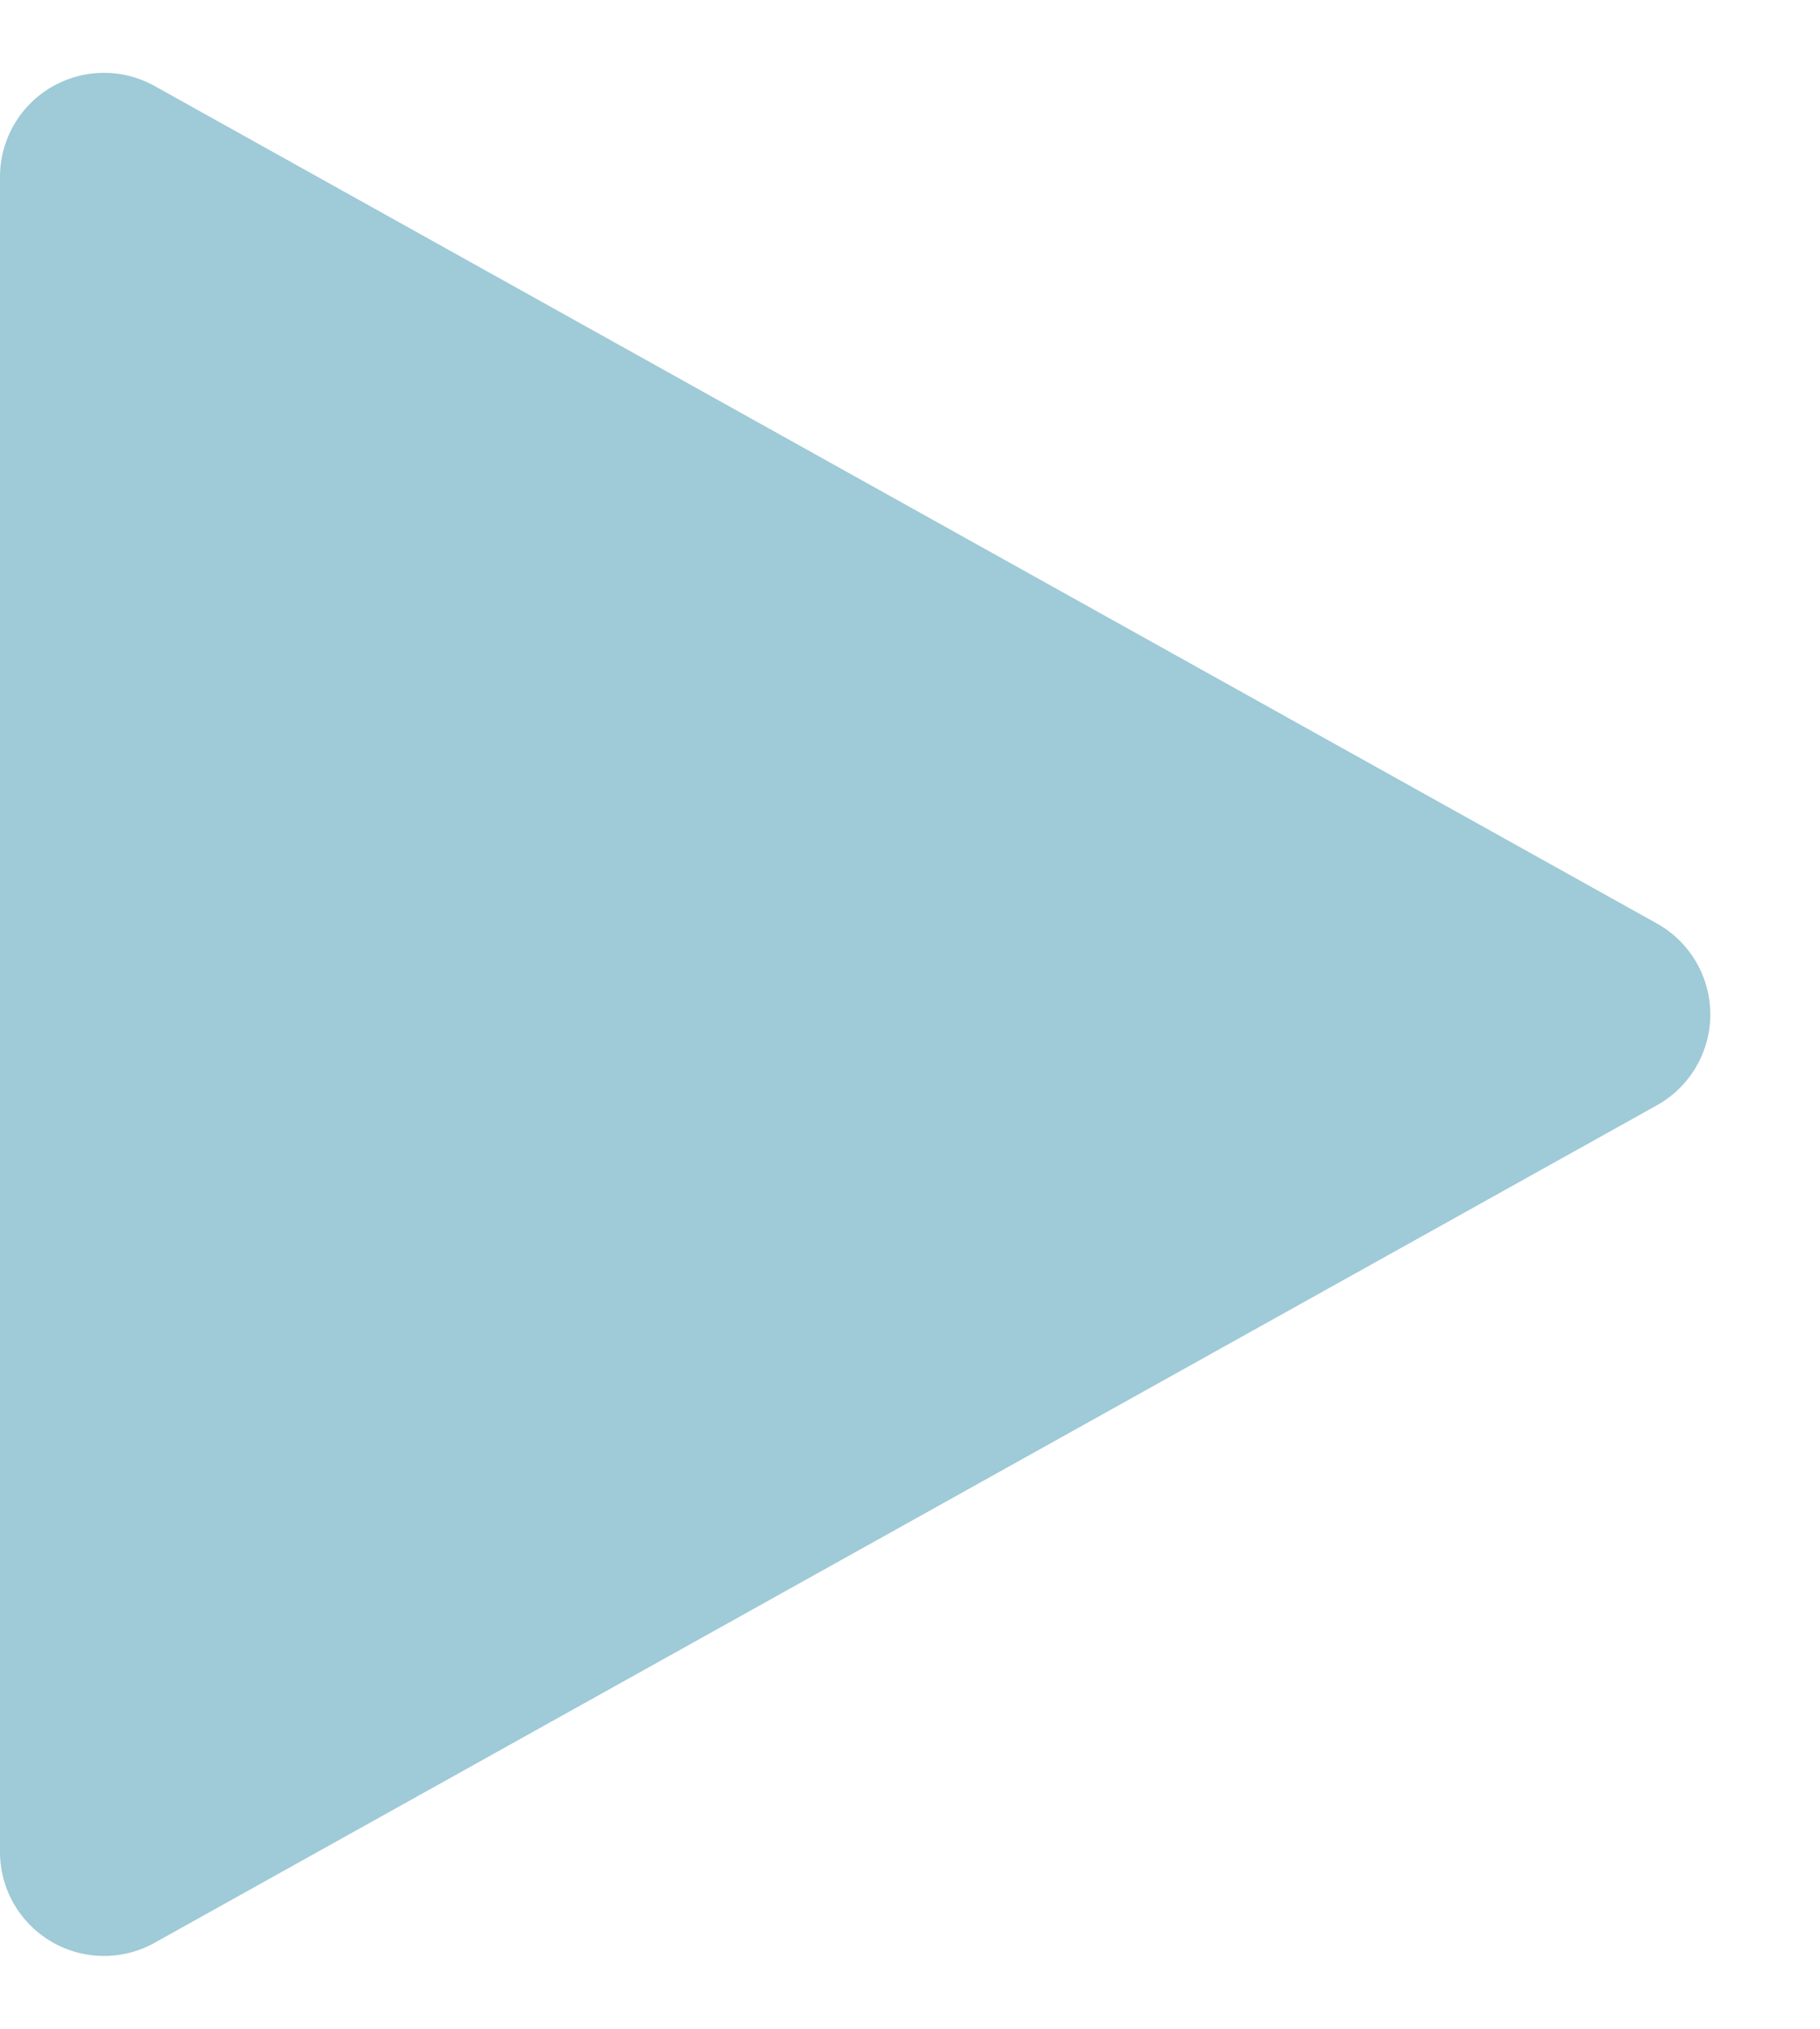 <svg xmlns="http://www.w3.org/2000/svg" width="35" height="39" viewBox="0 0 35 39">
  <path id="多角形_1" data-name="多角形 1" d="M17.753,3.136a2,2,0,0,1,3.494,0l16.1,28.891A2,2,0,0,1,35.6,35H3.4a2,2,0,0,1-1.747-2.973Z" transform="translate(35) rotate(90)" fill="#4197b0" opacity="0.5"/>
</svg>
